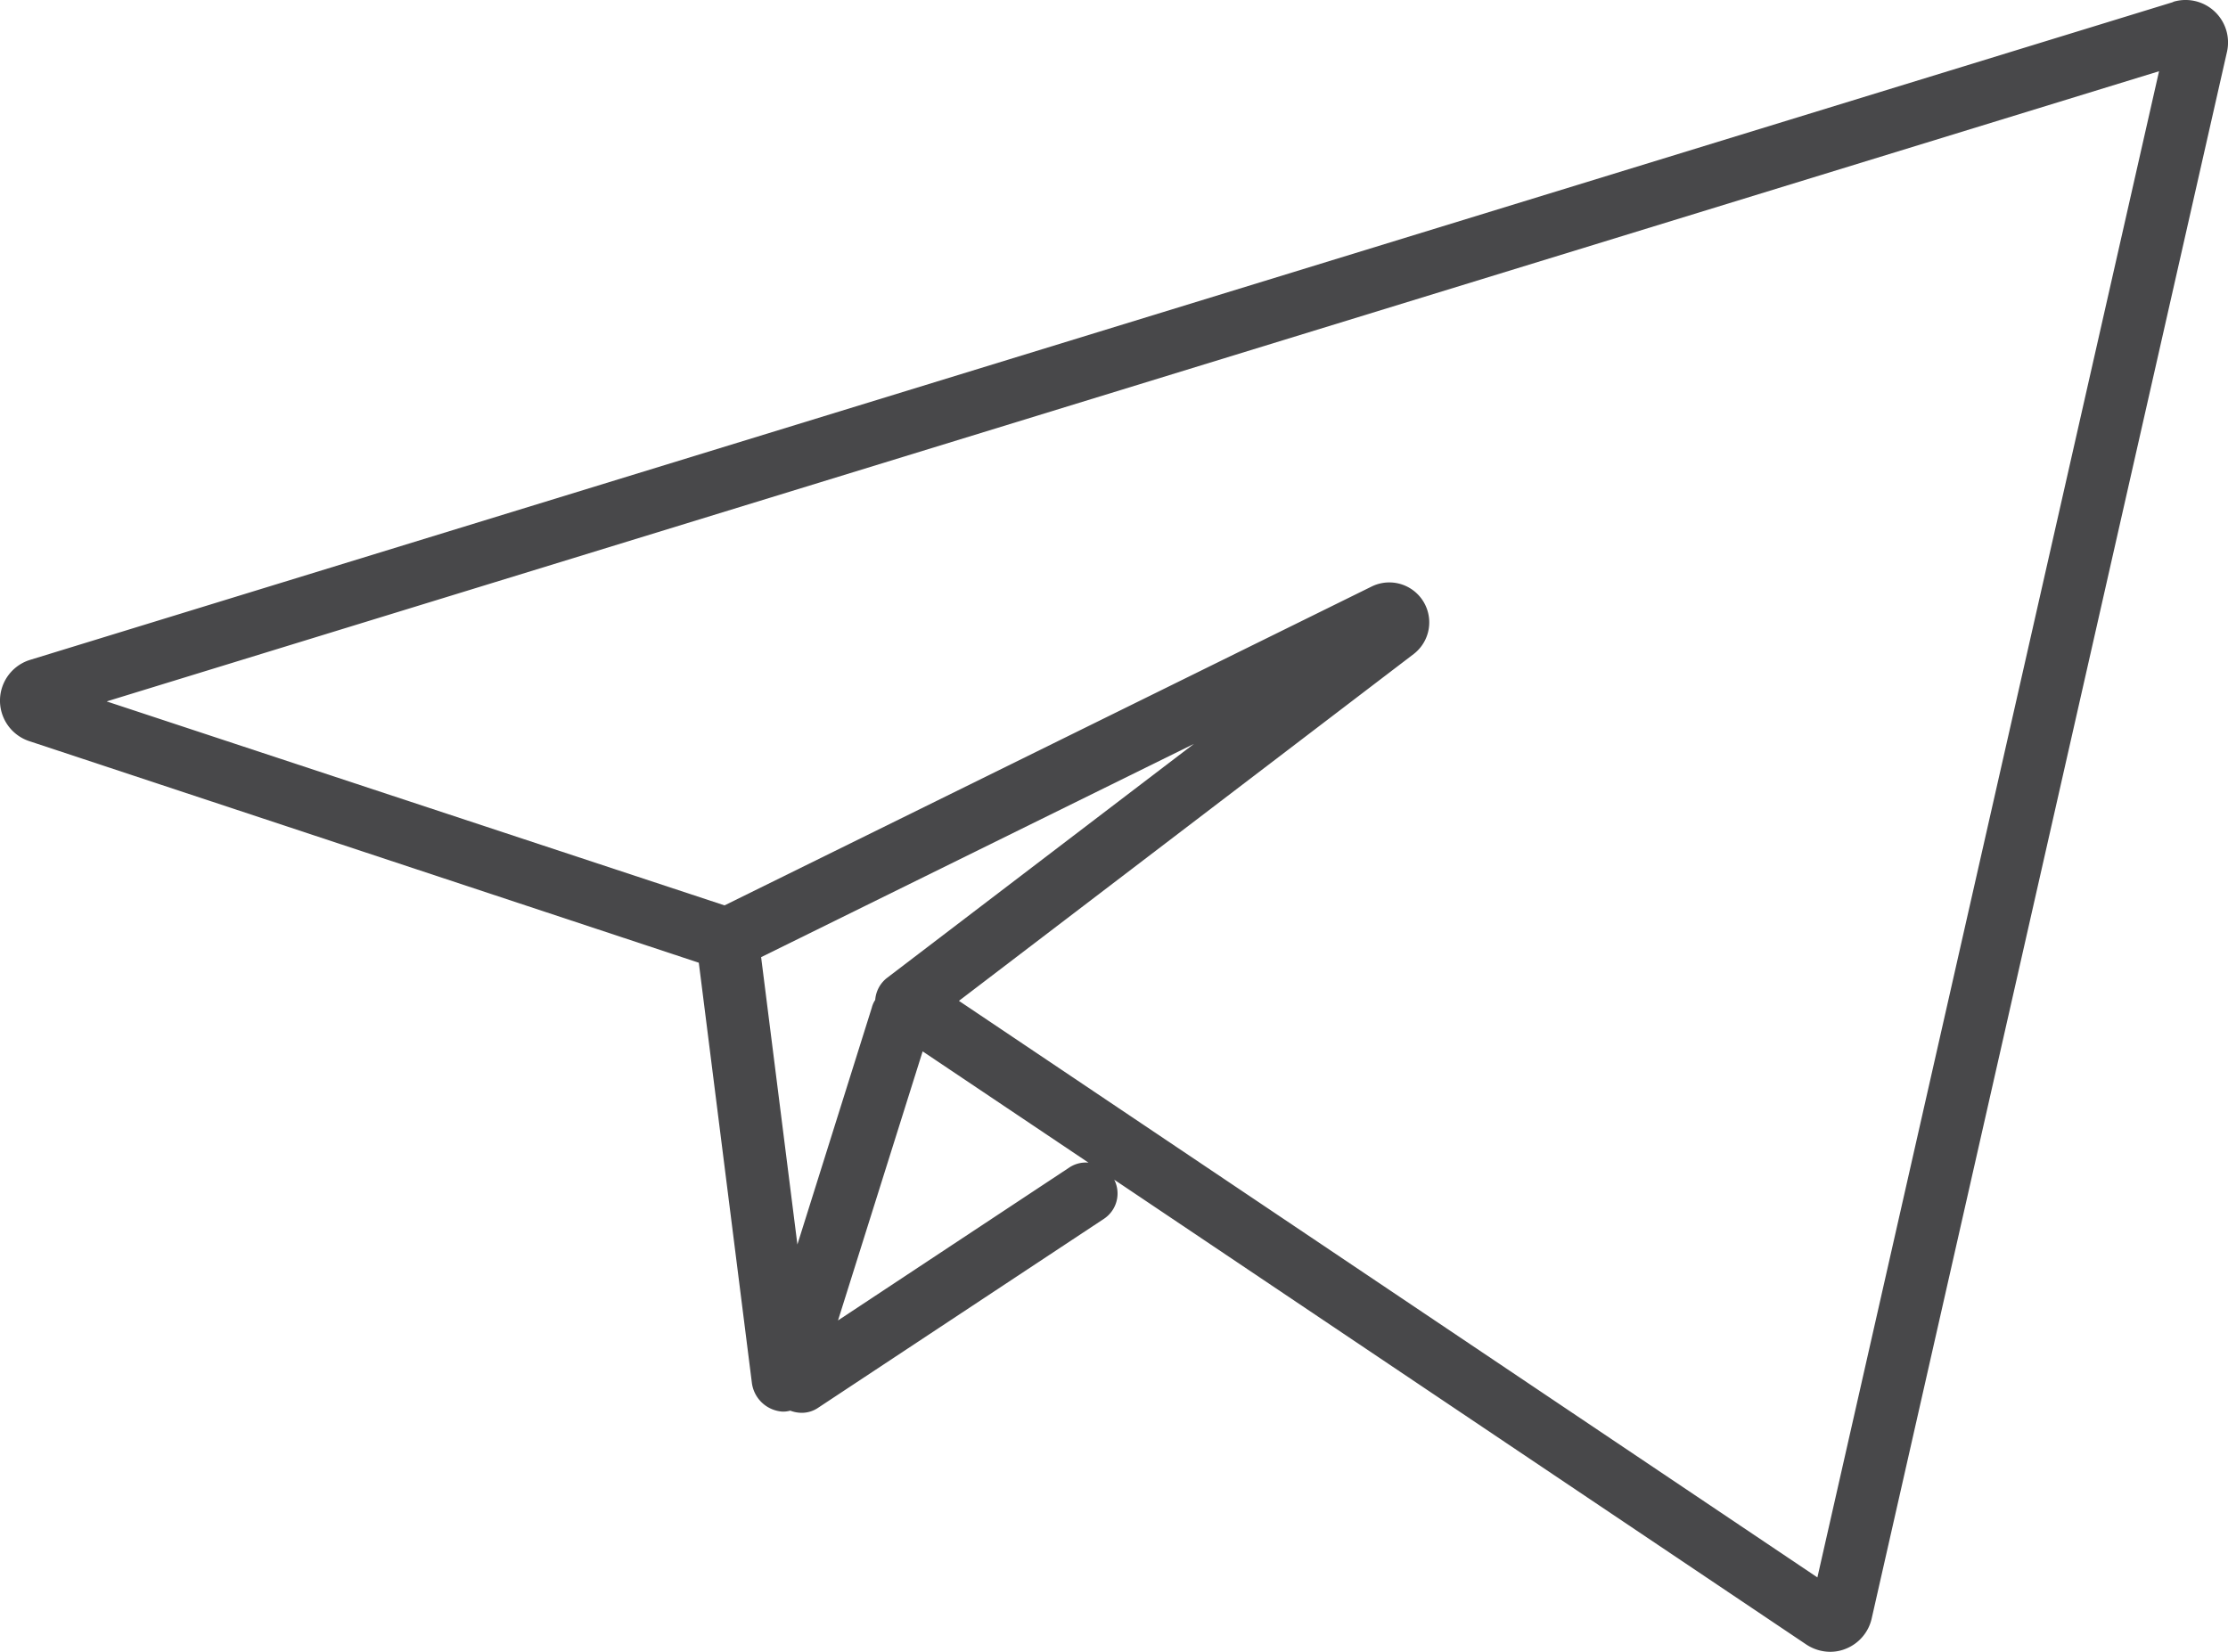 <svg xmlns="http://www.w3.org/2000/svg" width="71.864" height="53.288" viewBox="0 0 71.864 53.288">
  <g id="Icons" transform="translate(0 0.008)">
    <path id="Pfad_52" data-name="Pfad 52" d="M28.11,32.51a1.889,1.889,0,0,1,.11-.25.992.992,0,0,1,.38-.71L38.5,24,24.52,30.89l1.17,9.27,2.4-7.64Z" fill="none"/>
    <path id="Pfad_53" data-name="Pfad 53" d="M27.03,42.59l7.47-4.94a1.028,1.028,0,0,1,.61-.15l-5.35-3.59Z" fill="none"/>
    <path id="Pfad_54" data-name="Pfad 54" d="M23.37,29.22,44.25,18.93a1.289,1.289,0,0,1,1.35,2.18L30.93,32.3,58.62,50.9,69.64,2.29,3.44,22.62l19.93,6.6Z" fill="none"/>
    <path id="Pfad_55" data-name="Pfad 55" d="M70.09.06.97,21.28A1.376,1.376,0,0,0,.94,23.9l21.6,7.15,1.71,13.54a1.066,1.066,0,0,0,.97.94.831.831,0,0,0,.27-.03,1.048,1.048,0,0,0,.36.07.939.939,0,0,0,.55-.17l9.21-6.09a.981.981,0,0,0,.33-1.26l22.33,15a1.409,1.409,0,0,0,.76.23,1.323,1.323,0,0,0,.51-.1,1.376,1.376,0,0,0,.83-.97L71.83,1.67A1.37,1.37,0,0,0,70.1.05ZM24.53,30.88l13.98-6.89-9.9,7.55a.992.992,0,0,0-.38.71.8.8,0,0,0-.11.25l-2.4,7.64-1.17-9.27Zm9.97,6.77-7.47,4.94,2.73-8.68,5.35,3.59A.961.961,0,0,0,34.5,37.65ZM58.62,50.88,30.93,32.28,45.6,21.09a1.289,1.289,0,0,0-1.35-2.18L23.37,29.2,3.44,22.62,69.64,2.29Z" fill="#48484a"/>
  </g>
</svg>
